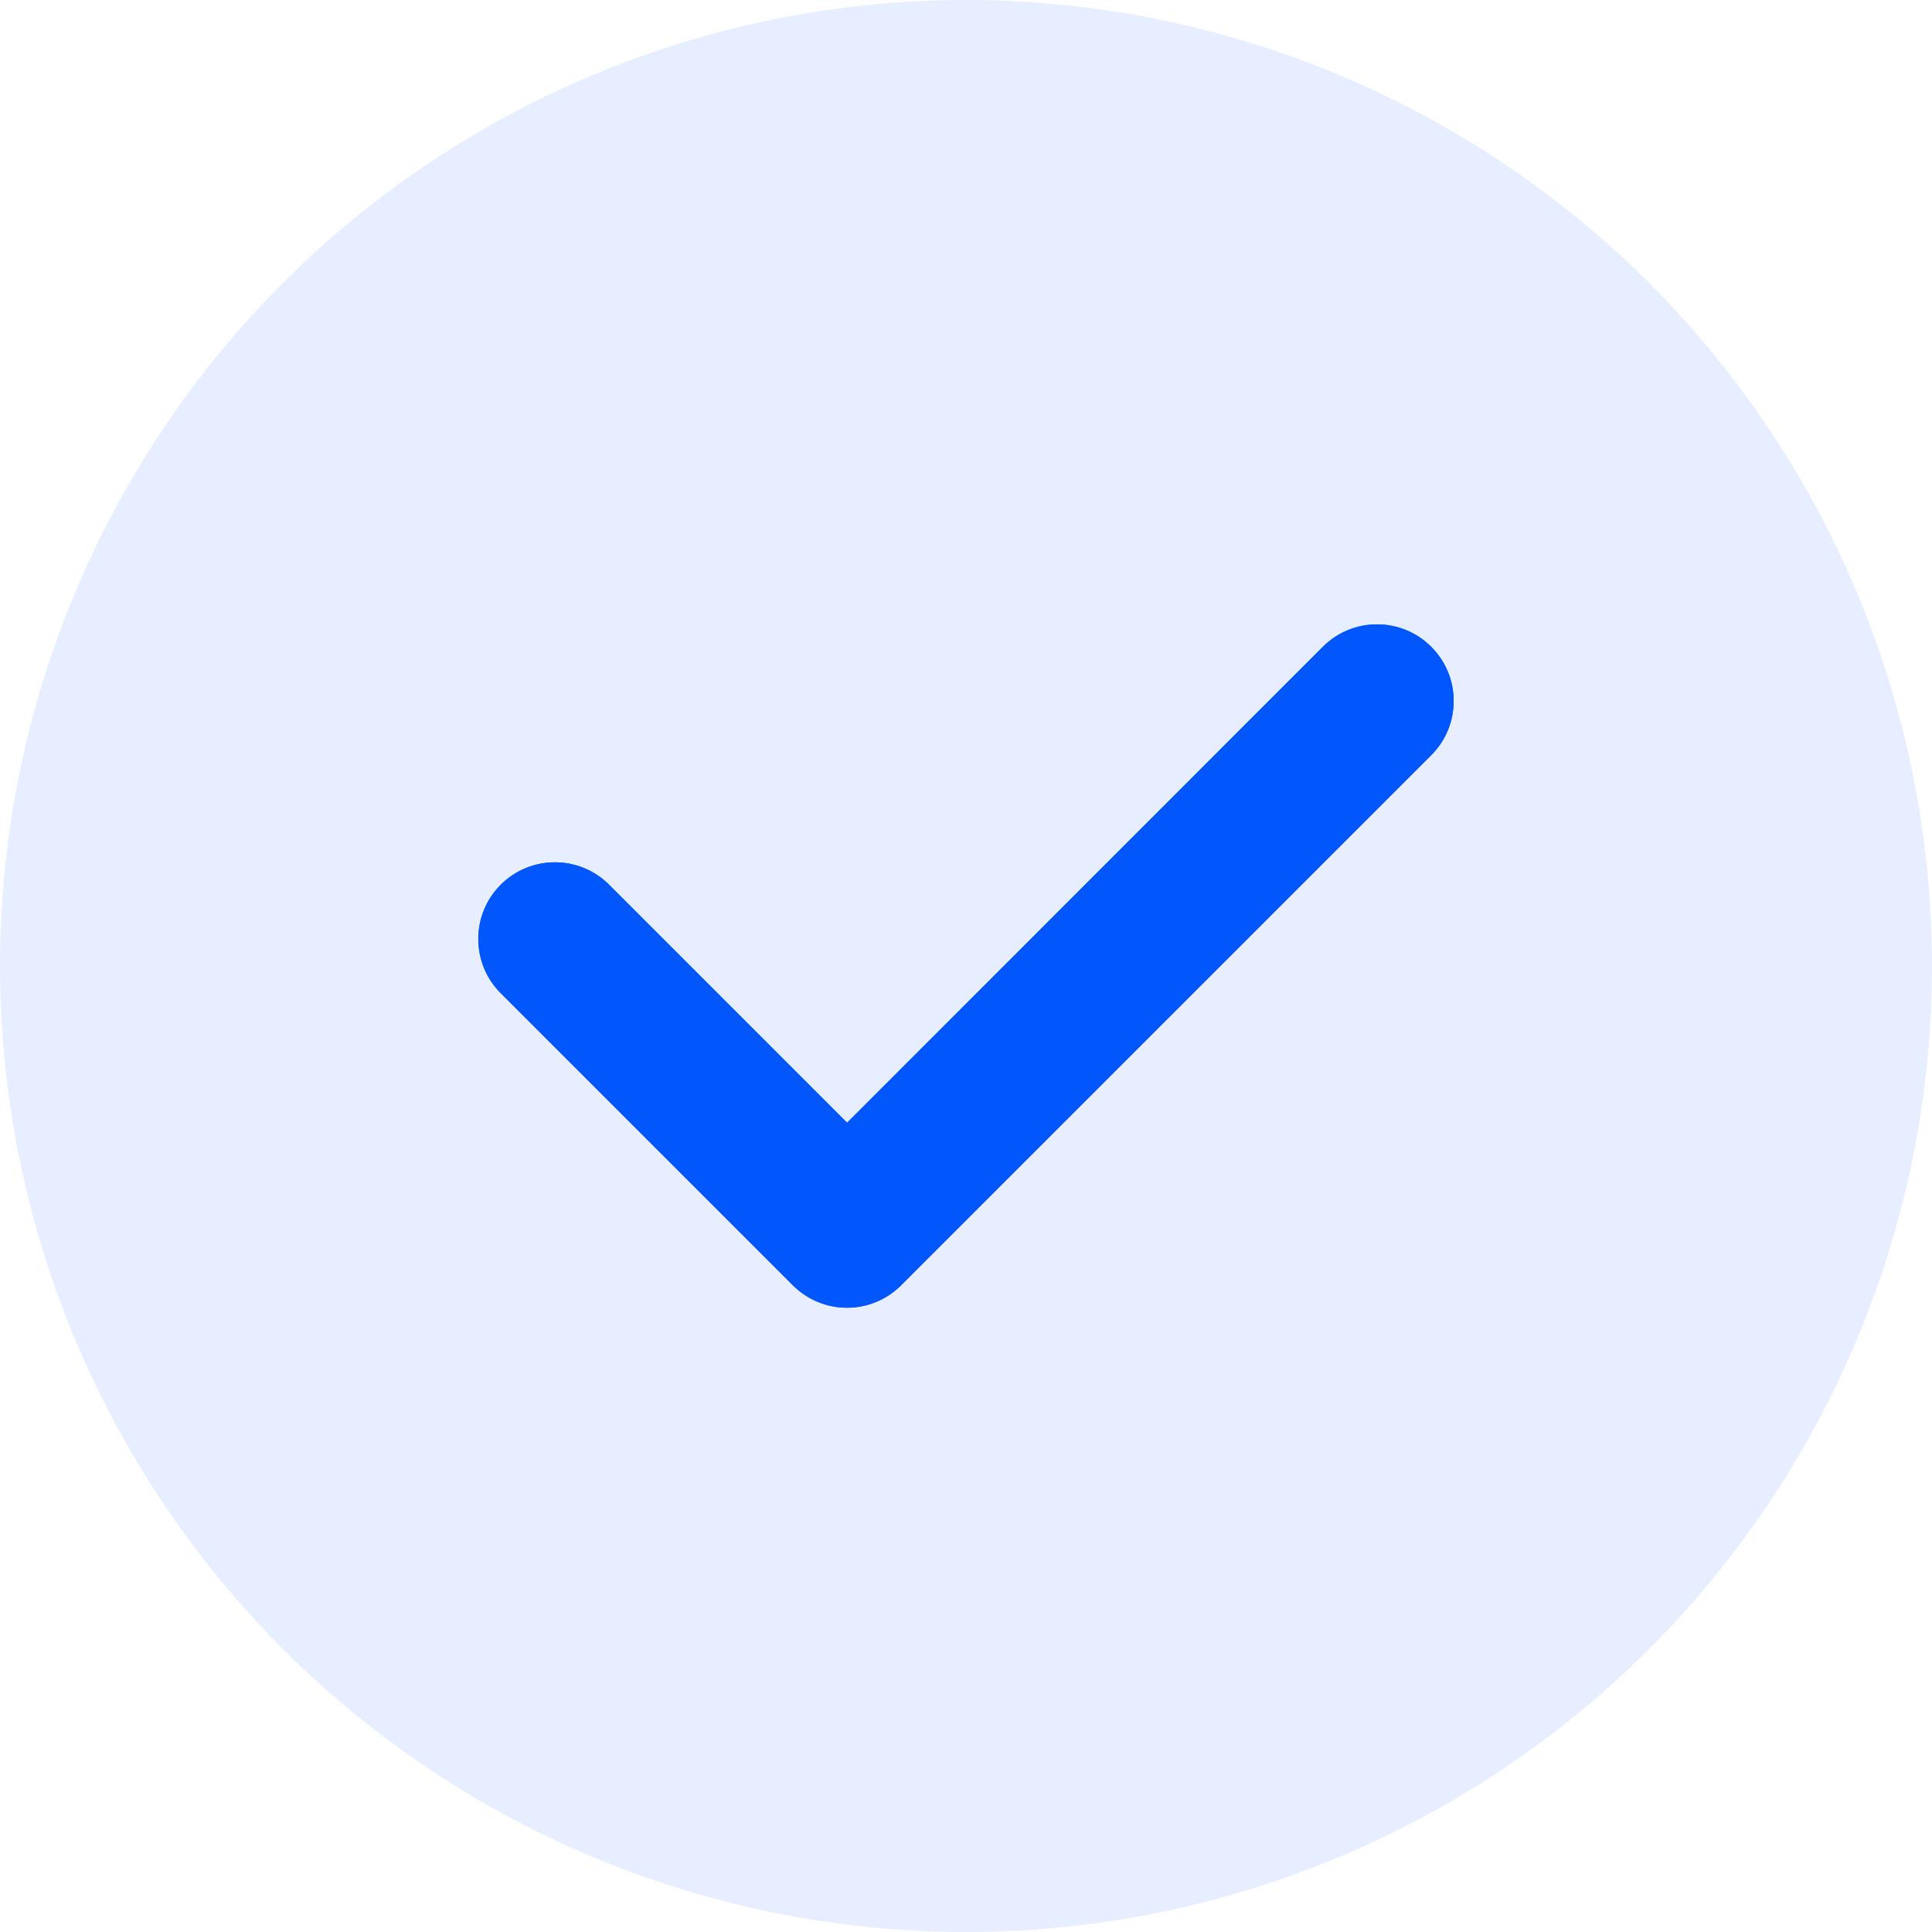 <svg xmlns="http://www.w3.org/2000/svg" width="24" height="24" viewBox="0 0 24 24" fill="none"><circle opacity="0.1" cx="12" cy="12" r="12" fill="#0156FC"></circle><path d="M10.523 16.245C10.279 16.245 10.035 16.152 9.848 15.965L6.22 12.337C5.849 11.966 5.849 11.362 6.22 10.991C6.592 10.619 7.195 10.619 7.567 10.991L10.523 13.947L16.433 8.035C16.804 7.663 17.408 7.663 17.779 8.035C18.151 8.406 18.151 9.01 17.779 9.381L11.195 15.965C11.01 16.15 10.767 16.245 10.523 16.245Z" fill="#0156FC"></path><path d="M10.523 16.245C10.279 16.245 10.035 16.152 9.848 15.965L6.22 12.337C5.849 11.966 5.849 11.362 6.22 10.991C6.592 10.619 7.195 10.619 7.567 10.991L10.523 13.947L16.433 8.035C16.804 7.663 17.408 7.663 17.779 8.035C18.151 8.406 18.151 9.01 17.779 9.381L11.195 15.965C11.01 16.15 10.767 16.245 10.523 16.245Z" fill="#0156FC"></path></svg>